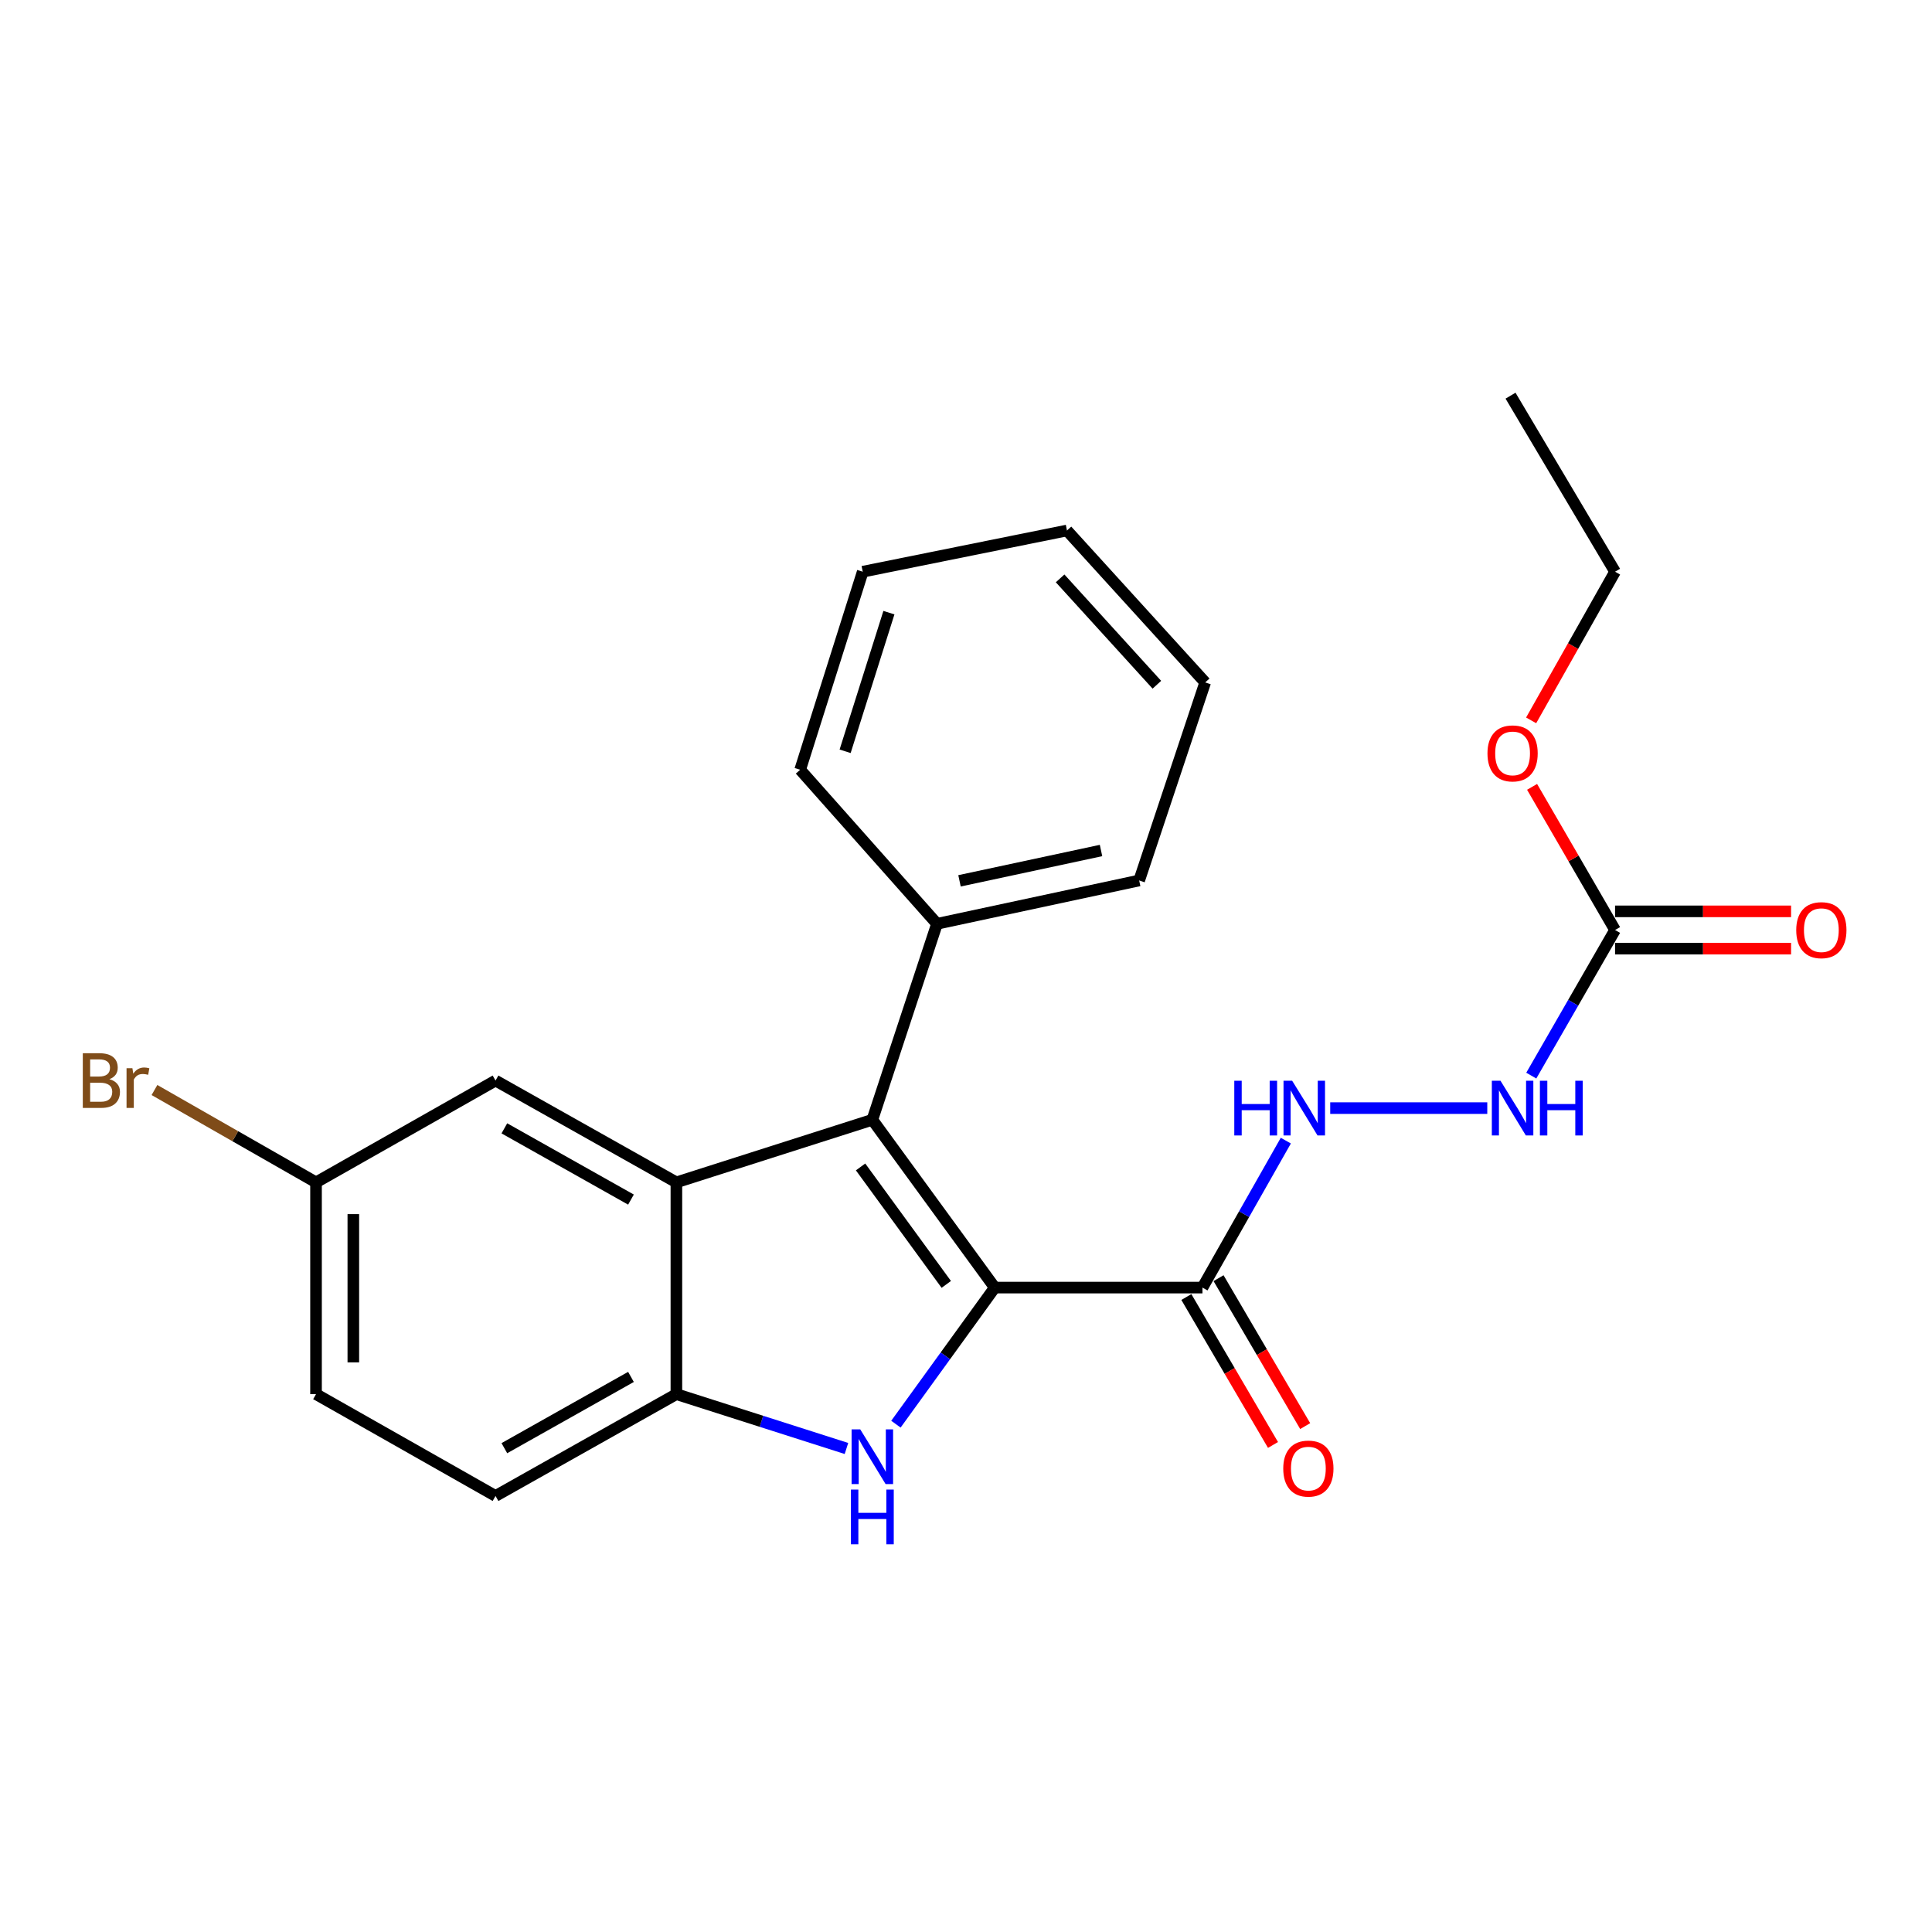 <?xml version='1.0' encoding='iso-8859-1'?>
<svg version='1.1' baseProfile='full'
              xmlns='http://www.w3.org/2000/svg'
                      xmlns:rdkit='http://www.rdkit.org/xml'
                      xmlns:xlink='http://www.w3.org/1999/xlink'
                  xml:space='preserve'
width='1000px' height='1000px' viewBox='0 0 1000 1000'>
<!-- END OF HEADER -->
<rect style='opacity:1.0;fill:#FFFFFF;stroke:none' width='1000' height='1000' x='0' y='0'> </rect>
<path class='bond-0' d='M 514.893,666.454 L 451.524,579.596' style='fill:none;fill-rule:evenodd;stroke:#000000;stroke-width:6px;stroke-linecap:butt;stroke-linejoin:miter;stroke-opacity:1' />
<path class='bond-0' d='M 489.791,664.804 L 445.433,604.003' style='fill:none;fill-rule:evenodd;stroke:#000000;stroke-width:6px;stroke-linecap:butt;stroke-linejoin:miter;stroke-opacity:1' />
<path class='bond-1' d='M 514.893,666.454 L 489.311,701.801' style='fill:none;fill-rule:evenodd;stroke:#000000;stroke-width:6px;stroke-linecap:butt;stroke-linejoin:miter;stroke-opacity:1' />
<path class='bond-1' d='M 489.311,701.801 L 463.728,737.148' style='fill:none;fill-rule:evenodd;stroke:#0000FF;stroke-width:6px;stroke-linecap:butt;stroke-linejoin:miter;stroke-opacity:1' />
<path class='bond-3' d='M 514.893,666.454 L 622.388,666.454' style='fill:none;fill-rule:evenodd;stroke:#000000;stroke-width:6px;stroke-linecap:butt;stroke-linejoin:miter;stroke-opacity:1' />
<path class='bond-2' d='M 451.524,579.596 L 350.1,611.988' style='fill:none;fill-rule:evenodd;stroke:#000000;stroke-width:6px;stroke-linecap:butt;stroke-linejoin:miter;stroke-opacity:1' />
<path class='bond-9' d='M 451.524,579.596 L 484.989,478.161' style='fill:none;fill-rule:evenodd;stroke:#000000;stroke-width:6px;stroke-linecap:butt;stroke-linejoin:miter;stroke-opacity:1' />
<path class='bond-4' d='M 438.123,749.728 L 394.111,735.667' style='fill:none;fill-rule:evenodd;stroke:#0000FF;stroke-width:6px;stroke-linecap:butt;stroke-linejoin:miter;stroke-opacity:1' />
<path class='bond-4' d='M 394.111,735.667 L 350.1,721.607' style='fill:none;fill-rule:evenodd;stroke:#000000;stroke-width:6px;stroke-linecap:butt;stroke-linejoin:miter;stroke-opacity:1' />
<path class='bond-8' d='M 350.1,611.988 L 256.484,559.302' style='fill:none;fill-rule:evenodd;stroke:#000000;stroke-width:6px;stroke-linecap:butt;stroke-linejoin:miter;stroke-opacity:1' />
<path class='bond-8' d='M 326.589,620.91 L 261.058,584.03' style='fill:none;fill-rule:evenodd;stroke:#000000;stroke-width:6px;stroke-linecap:butt;stroke-linejoin:miter;stroke-opacity:1' />
<path class='bond-24' d='M 350.1,611.988 L 350.1,721.607' style='fill:none;fill-rule:evenodd;stroke:#000000;stroke-width:6px;stroke-linecap:butt;stroke-linejoin:miter;stroke-opacity:1' />
<path class='bond-6' d='M 622.388,666.454 L 643.963,628.421' style='fill:none;fill-rule:evenodd;stroke:#000000;stroke-width:6px;stroke-linecap:butt;stroke-linejoin:miter;stroke-opacity:1' />
<path class='bond-6' d='M 643.963,628.421 L 665.538,590.387' style='fill:none;fill-rule:evenodd;stroke:#0000FF;stroke-width:6px;stroke-linecap:butt;stroke-linejoin:miter;stroke-opacity:1' />
<path class='bond-10' d='M 614.058,671.333 L 636.481,709.619' style='fill:none;fill-rule:evenodd;stroke:#000000;stroke-width:6px;stroke-linecap:butt;stroke-linejoin:miter;stroke-opacity:1' />
<path class='bond-10' d='M 636.481,709.619 L 658.904,747.906' style='fill:none;fill-rule:evenodd;stroke:#FF0000;stroke-width:6px;stroke-linecap:butt;stroke-linejoin:miter;stroke-opacity:1' />
<path class='bond-10' d='M 630.718,661.576 L 653.141,699.862' style='fill:none;fill-rule:evenodd;stroke:#000000;stroke-width:6px;stroke-linecap:butt;stroke-linejoin:miter;stroke-opacity:1' />
<path class='bond-10' d='M 653.141,699.862 L 675.563,738.149' style='fill:none;fill-rule:evenodd;stroke:#FF0000;stroke-width:6px;stroke-linecap:butt;stroke-linejoin:miter;stroke-opacity:1' />
<path class='bond-12' d='M 350.1,721.607 L 256.484,774.303' style='fill:none;fill-rule:evenodd;stroke:#000000;stroke-width:6px;stroke-linecap:butt;stroke-linejoin:miter;stroke-opacity:1' />
<path class='bond-12' d='M 326.587,712.687 L 261.056,749.574' style='fill:none;fill-rule:evenodd;stroke:#000000;stroke-width:6px;stroke-linecap:butt;stroke-linejoin:miter;stroke-opacity:1' />
<path class='bond-5' d='M 835.952,481.368 L 814.27,519.053' style='fill:none;fill-rule:evenodd;stroke:#000000;stroke-width:6px;stroke-linecap:butt;stroke-linejoin:miter;stroke-opacity:1' />
<path class='bond-5' d='M 814.27,519.053 L 792.589,556.738' style='fill:none;fill-rule:evenodd;stroke:#0000FF;stroke-width:6px;stroke-linecap:butt;stroke-linejoin:miter;stroke-opacity:1' />
<path class='bond-11' d='M 835.952,491.021 L 881.505,491.021' style='fill:none;fill-rule:evenodd;stroke:#000000;stroke-width:6px;stroke-linecap:butt;stroke-linejoin:miter;stroke-opacity:1' />
<path class='bond-11' d='M 881.505,491.021 L 927.059,491.021' style='fill:none;fill-rule:evenodd;stroke:#FF0000;stroke-width:6px;stroke-linecap:butt;stroke-linejoin:miter;stroke-opacity:1' />
<path class='bond-11' d='M 835.952,471.715 L 881.505,471.715' style='fill:none;fill-rule:evenodd;stroke:#000000;stroke-width:6px;stroke-linecap:butt;stroke-linejoin:miter;stroke-opacity:1' />
<path class='bond-11' d='M 881.505,471.715 L 927.059,471.715' style='fill:none;fill-rule:evenodd;stroke:#FF0000;stroke-width:6px;stroke-linecap:butt;stroke-linejoin:miter;stroke-opacity:1' />
<path class='bond-14' d='M 835.952,481.368 L 814.477,444.324' style='fill:none;fill-rule:evenodd;stroke:#000000;stroke-width:6px;stroke-linecap:butt;stroke-linejoin:miter;stroke-opacity:1' />
<path class='bond-14' d='M 814.477,444.324 L 793.001,407.28' style='fill:none;fill-rule:evenodd;stroke:#FF0000;stroke-width:6px;stroke-linecap:butt;stroke-linejoin:miter;stroke-opacity:1' />
<path class='bond-7' d='M 688.52,573.557 L 769.812,573.557' style='fill:none;fill-rule:evenodd;stroke:#0000FF;stroke-width:6px;stroke-linecap:butt;stroke-linejoin:miter;stroke-opacity:1' />
<path class='bond-13' d='M 256.484,559.302 L 163.577,611.988' style='fill:none;fill-rule:evenodd;stroke:#000000;stroke-width:6px;stroke-linecap:butt;stroke-linejoin:miter;stroke-opacity:1' />
<path class='bond-17' d='M 484.989,478.161 L 589.631,455.733' style='fill:none;fill-rule:evenodd;stroke:#000000;stroke-width:6px;stroke-linecap:butt;stroke-linejoin:miter;stroke-opacity:1' />
<path class='bond-17' d='M 496.639,455.919 L 569.889,440.219' style='fill:none;fill-rule:evenodd;stroke:#000000;stroke-width:6px;stroke-linecap:butt;stroke-linejoin:miter;stroke-opacity:1' />
<path class='bond-18' d='M 484.989,478.161 L 414.166,398.424' style='fill:none;fill-rule:evenodd;stroke:#000000;stroke-width:6px;stroke-linecap:butt;stroke-linejoin:miter;stroke-opacity:1' />
<path class='bond-15' d='M 256.484,774.303 L 163.577,721.607' style='fill:none;fill-rule:evenodd;stroke:#000000;stroke-width:6px;stroke-linecap:butt;stroke-linejoin:miter;stroke-opacity:1' />
<path class='bond-16' d='M 163.577,611.988 L 121.765,588.09' style='fill:none;fill-rule:evenodd;stroke:#000000;stroke-width:6px;stroke-linecap:butt;stroke-linejoin:miter;stroke-opacity:1' />
<path class='bond-16' d='M 121.765,588.09 L 79.953,564.192' style='fill:none;fill-rule:evenodd;stroke:#7F4C19;stroke-width:6px;stroke-linecap:butt;stroke-linejoin:miter;stroke-opacity:1' />
<path class='bond-25' d='M 163.577,611.988 L 163.577,721.607' style='fill:none;fill-rule:evenodd;stroke:#000000;stroke-width:6px;stroke-linecap:butt;stroke-linejoin:miter;stroke-opacity:1' />
<path class='bond-25' d='M 182.883,628.431 L 182.883,705.164' style='fill:none;fill-rule:evenodd;stroke:#000000;stroke-width:6px;stroke-linecap:butt;stroke-linejoin:miter;stroke-opacity:1' />
<path class='bond-19' d='M 792.518,372.859 L 814.235,334.388' style='fill:none;fill-rule:evenodd;stroke:#FF0000;stroke-width:6px;stroke-linecap:butt;stroke-linejoin:miter;stroke-opacity:1' />
<path class='bond-19' d='M 814.235,334.388 L 835.952,295.917' style='fill:none;fill-rule:evenodd;stroke:#000000;stroke-width:6px;stroke-linecap:butt;stroke-linejoin:miter;stroke-opacity:1' />
<path class='bond-22' d='M 589.631,455.733 L 623.804,353.225' style='fill:none;fill-rule:evenodd;stroke:#000000;stroke-width:6px;stroke-linecap:butt;stroke-linejoin:miter;stroke-opacity:1' />
<path class='bond-21' d='M 414.166,398.424 L 446.548,295.917' style='fill:none;fill-rule:evenodd;stroke:#000000;stroke-width:6px;stroke-linecap:butt;stroke-linejoin:miter;stroke-opacity:1' />
<path class='bond-21' d='M 437.433,388.864 L 460.1,317.109' style='fill:none;fill-rule:evenodd;stroke:#000000;stroke-width:6px;stroke-linecap:butt;stroke-linejoin:miter;stroke-opacity:1' />
<path class='bond-20' d='M 835.952,295.917 L 781.85,204.8' style='fill:none;fill-rule:evenodd;stroke:#000000;stroke-width:6px;stroke-linecap:butt;stroke-linejoin:miter;stroke-opacity:1' />
<path class='bond-23' d='M 446.548,295.917 L 552.262,274.583' style='fill:none;fill-rule:evenodd;stroke:#000000;stroke-width:6px;stroke-linecap:butt;stroke-linejoin:miter;stroke-opacity:1' />
<path class='bond-26' d='M 623.804,353.225 L 552.262,274.583' style='fill:none;fill-rule:evenodd;stroke:#000000;stroke-width:6px;stroke-linecap:butt;stroke-linejoin:miter;stroke-opacity:1' />
<path class='bond-26' d='M 598.791,354.421 L 548.712,299.371' style='fill:none;fill-rule:evenodd;stroke:#000000;stroke-width:6px;stroke-linecap:butt;stroke-linejoin:miter;stroke-opacity:1' />
<path  class='atom-2' d='M 445.264 739.85
L 454.544 754.85
Q 455.464 756.33, 456.944 759.01
Q 458.424 761.69, 458.504 761.85
L 458.504 739.85
L 462.264 739.85
L 462.264 768.17
L 458.384 768.17
L 448.424 751.77
Q 447.264 749.85, 446.024 747.65
Q 444.824 745.45, 444.464 744.77
L 444.464 768.17
L 440.784 768.17
L 440.784 739.85
L 445.264 739.85
' fill='#0000FF'/>
<path  class='atom-2' d='M 440.444 771.002
L 444.284 771.002
L 444.284 783.042
L 458.764 783.042
L 458.764 771.002
L 462.604 771.002
L 462.604 799.322
L 458.764 799.322
L 458.764 786.242
L 444.284 786.242
L 444.284 799.322
L 440.444 799.322
L 440.444 771.002
' fill='#0000FF'/>
<path  class='atom-7' d='M 638.865 559.397
L 642.705 559.397
L 642.705 571.437
L 657.185 571.437
L 657.185 559.397
L 661.025 559.397
L 661.025 587.717
L 657.185 587.717
L 657.185 574.637
L 642.705 574.637
L 642.705 587.717
L 638.865 587.717
L 638.865 559.397
' fill='#0000FF'/>
<path  class='atom-7' d='M 668.825 559.397
L 678.105 574.397
Q 679.025 575.877, 680.505 578.557
Q 681.985 581.237, 682.065 581.397
L 682.065 559.397
L 685.825 559.397
L 685.825 587.717
L 681.945 587.717
L 671.985 571.317
Q 670.825 569.397, 669.585 567.197
Q 668.385 564.997, 668.025 564.317
L 668.025 587.717
L 664.345 587.717
L 664.345 559.397
L 668.825 559.397
' fill='#0000FF'/>
<path  class='atom-8' d='M 776.652 559.397
L 785.932 574.397
Q 786.852 575.877, 788.332 578.557
Q 789.812 581.237, 789.892 581.397
L 789.892 559.397
L 793.652 559.397
L 793.652 587.717
L 789.772 587.717
L 779.812 571.317
Q 778.652 569.397, 777.412 567.197
Q 776.212 564.997, 775.852 564.317
L 775.852 587.717
L 772.172 587.717
L 772.172 559.397
L 776.652 559.397
' fill='#0000FF'/>
<path  class='atom-8' d='M 797.052 559.397
L 800.892 559.397
L 800.892 571.437
L 815.372 571.437
L 815.372 559.397
L 819.212 559.397
L 819.212 587.717
L 815.372 587.717
L 815.372 574.637
L 800.892 574.637
L 800.892 587.717
L 797.052 587.717
L 797.052 559.397
' fill='#0000FF'/>
<path  class='atom-11' d='M 664.208 760.139
Q 664.208 753.339, 667.568 749.539
Q 670.928 745.739, 677.208 745.739
Q 683.488 745.739, 686.848 749.539
Q 690.208 753.339, 690.208 760.139
Q 690.208 767.019, 686.808 770.939
Q 683.408 774.819, 677.208 774.819
Q 670.968 774.819, 667.568 770.939
Q 664.208 767.059, 664.208 760.139
M 677.208 771.619
Q 681.528 771.619, 683.848 768.739
Q 686.208 765.819, 686.208 760.139
Q 686.208 754.579, 683.848 751.779
Q 681.528 748.939, 677.208 748.939
Q 672.888 748.939, 670.528 751.739
Q 668.208 754.539, 668.208 760.139
Q 668.208 765.859, 670.528 768.739
Q 672.888 771.619, 677.208 771.619
' fill='#FF0000'/>
<path  class='atom-12' d='M 929.728 481.448
Q 929.728 474.648, 933.088 470.848
Q 936.448 467.048, 942.728 467.048
Q 949.008 467.048, 952.368 470.848
Q 955.728 474.648, 955.728 481.448
Q 955.728 488.328, 952.328 492.248
Q 948.928 496.128, 942.728 496.128
Q 936.488 496.128, 933.088 492.248
Q 929.728 488.368, 929.728 481.448
M 942.728 492.928
Q 947.048 492.928, 949.368 490.048
Q 951.728 487.128, 951.728 481.448
Q 951.728 475.888, 949.368 473.088
Q 947.048 470.248, 942.728 470.248
Q 938.408 470.248, 936.048 473.048
Q 933.728 475.848, 933.728 481.448
Q 933.728 487.168, 936.048 490.048
Q 938.408 492.928, 942.728 492.928
' fill='#FF0000'/>
<path  class='atom-15' d='M 769.912 389.956
Q 769.912 383.156, 773.272 379.356
Q 776.632 375.556, 782.912 375.556
Q 789.192 375.556, 792.552 379.356
Q 795.912 383.156, 795.912 389.956
Q 795.912 396.836, 792.512 400.756
Q 789.112 404.636, 782.912 404.636
Q 776.672 404.636, 773.272 400.756
Q 769.912 396.876, 769.912 389.956
M 782.912 401.436
Q 787.232 401.436, 789.552 398.556
Q 791.912 395.636, 791.912 389.956
Q 791.912 384.396, 789.552 381.596
Q 787.232 378.756, 782.912 378.756
Q 778.592 378.756, 776.232 381.556
Q 773.912 384.356, 773.912 389.956
Q 773.912 395.676, 776.232 398.556
Q 778.592 401.436, 782.912 401.436
' fill='#FF0000'/>
<path  class='atom-17' d='M 56.618 558.582
Q 59.338 559.342, 60.698 561.022
Q 62.098 562.662, 62.098 565.102
Q 62.098 569.022, 59.578 571.262
Q 57.098 573.462, 52.378 573.462
L 42.858 573.462
L 42.858 545.142
L 51.218 545.142
Q 56.058 545.142, 58.498 547.102
Q 60.938 549.062, 60.938 552.662
Q 60.938 556.942, 56.618 558.582
M 46.658 548.342
L 46.658 557.222
L 51.218 557.222
Q 54.018 557.222, 55.458 556.102
Q 56.938 554.942, 56.938 552.662
Q 56.938 548.342, 51.218 548.342
L 46.658 548.342
M 52.378 570.262
Q 55.138 570.262, 56.618 568.942
Q 58.098 567.622, 58.098 565.102
Q 58.098 562.782, 56.458 561.622
Q 54.858 560.422, 51.778 560.422
L 46.658 560.422
L 46.658 570.262
L 52.378 570.262
' fill='#7F4C19'/>
<path  class='atom-17' d='M 68.538 552.902
L 68.978 555.742
Q 71.138 552.542, 74.658 552.542
Q 75.778 552.542, 77.298 552.942
L 76.698 556.302
Q 74.978 555.902, 74.018 555.902
Q 72.338 555.902, 71.218 556.582
Q 70.138 557.222, 69.258 558.782
L 69.258 573.462
L 65.498 573.462
L 65.498 552.902
L 68.538 552.902
' fill='#7F4C19'/>
</svg>
